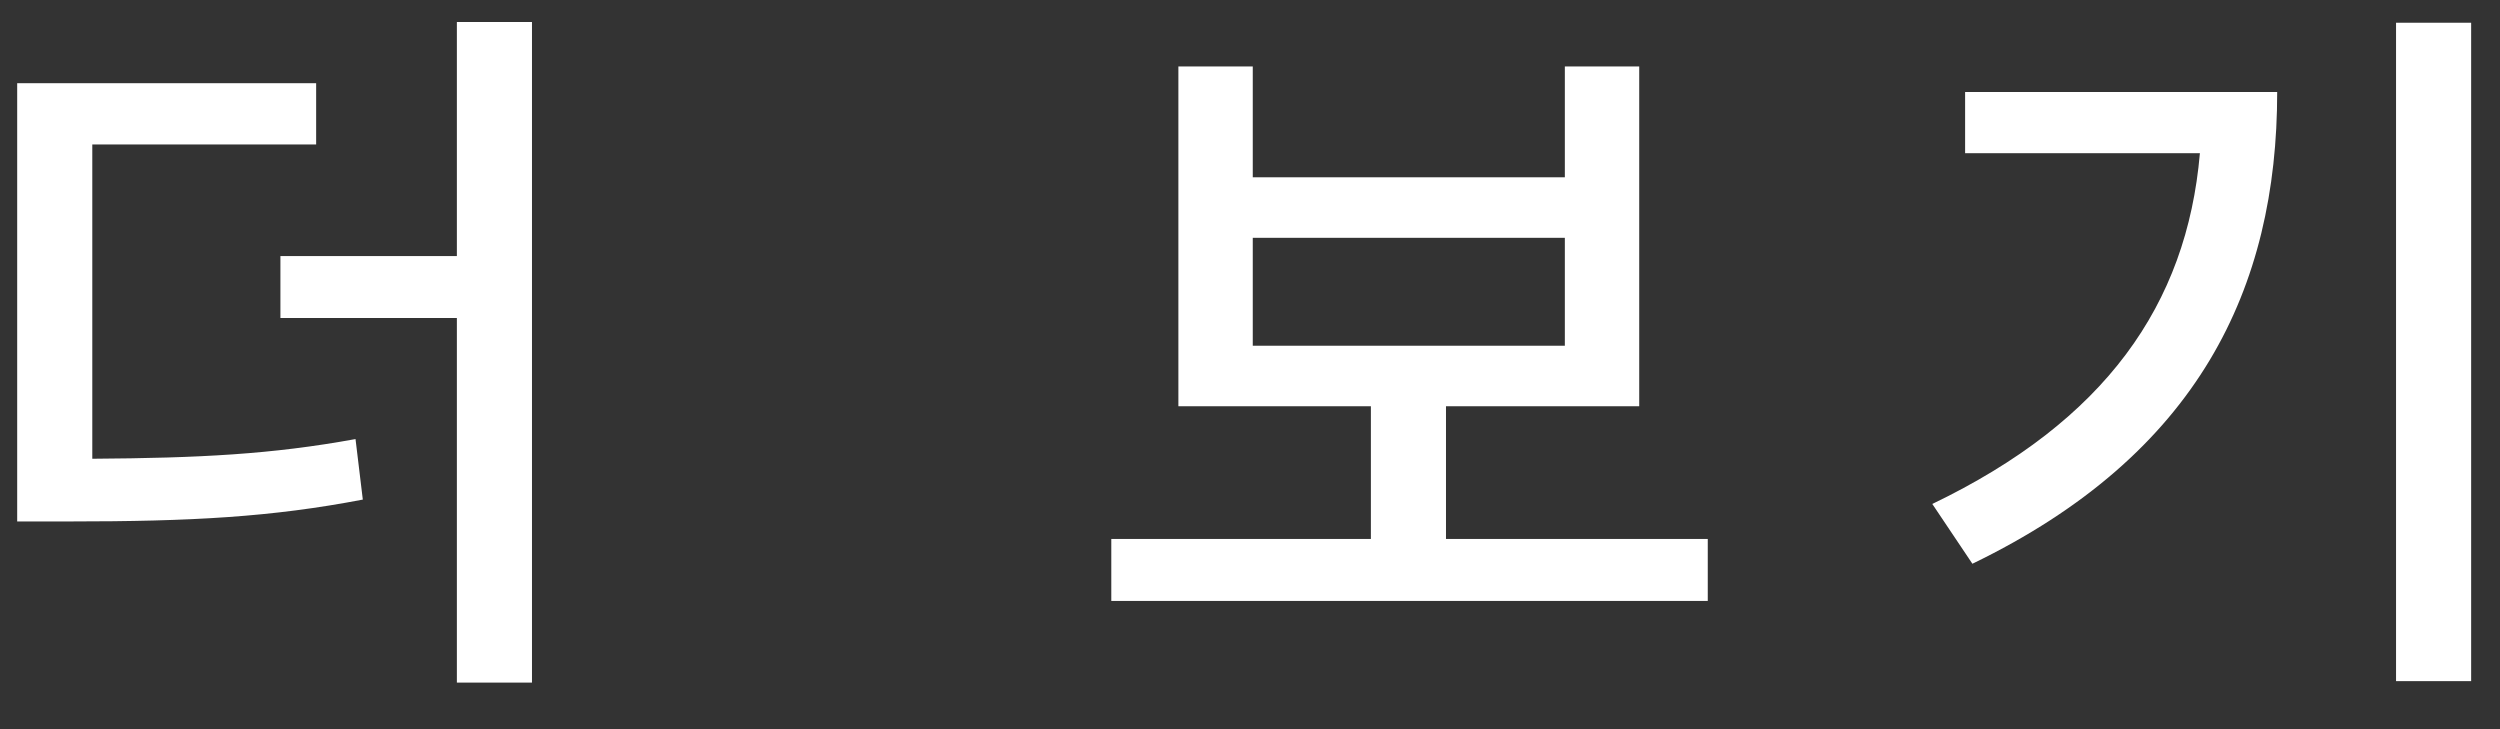 <svg width="48" height="14" viewBox="0 0 48 14" fill="none" xmlns="http://www.w3.org/2000/svg">
<rect x="0" y="0" width="48" height="14" fill="#333333" stroke="none"/>
<path d="M37.73 1.766H43.722C43.722 5.532 42.21 8.724 37.87 10.824L37.1 9.676C40.418 8.08 41.986 5.854 42.238 2.942H37.73V1.766ZM46.004 0.436H47.446V13.078H46.004V0.436Z" fill="white"/>
<path d="M24.053 4.566V6.638H30.045V4.566H24.053ZM27.763 10.348H32.789V11.538H21.337V10.348H26.321V7.8H22.625V1.276H24.053V3.404H30.045V1.276H31.473V7.8H27.763V10.348Z" fill="white"/>
<path d="M1.772 2.774V8.808C3.83 8.794 5.216 8.724 6.826 8.43L6.966 9.592C5.216 9.928 3.676 10.012 1.324 10.012H0.33V1.598H6.07V2.774H1.772ZM8.772 0.422H10.214V13.106H8.772V6.106H5.384V4.916H8.772V0.422Z" fill="white"/>
</svg>
